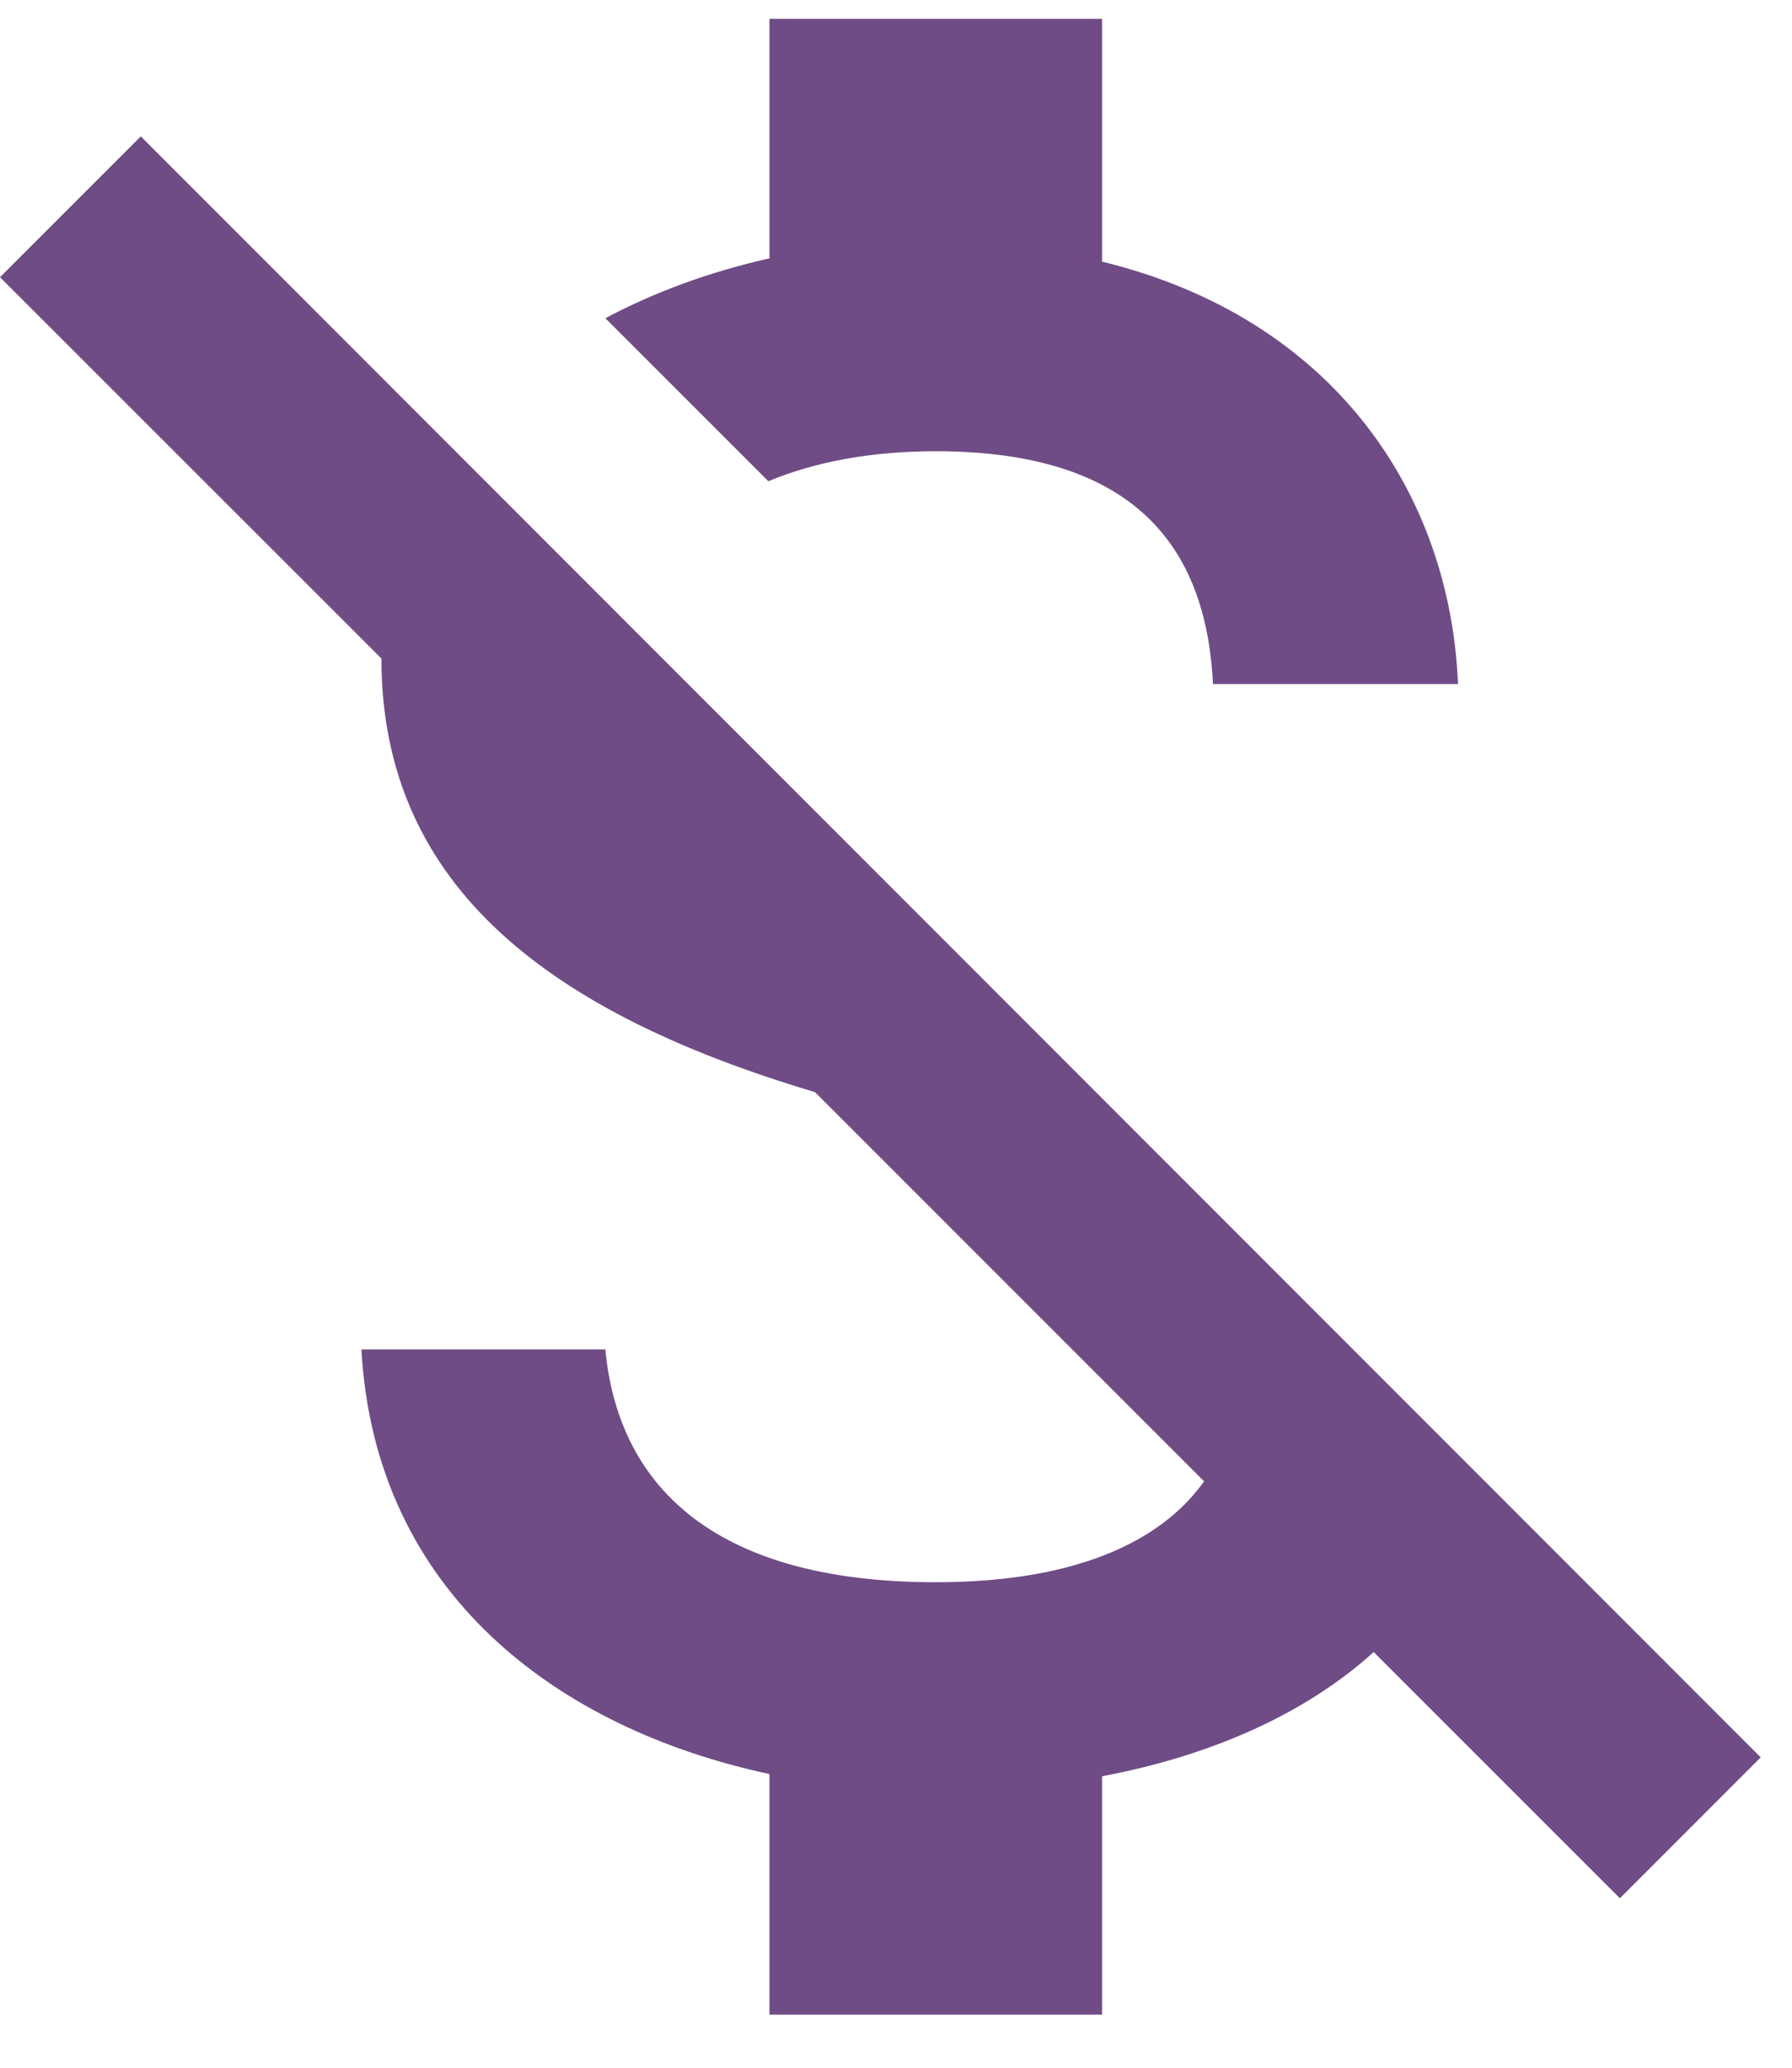 <svg width="26" height="30" viewBox="0 0 26 30" fill="none" xmlns="http://www.w3.org/2000/svg">
<path d="M13.577 6.547C16.441 6.547 17.502 7.915 17.599 9.925H21.154C21.041 7.159 19.352 4.617 15.99 3.796V0.273H11.164V3.748C10.312 3.941 9.507 4.231 8.783 4.617L11.148 6.982C11.808 6.708 12.612 6.547 13.577 6.547ZM2.043 1.979L0 4.022L5.534 9.555C5.534 12.902 8.043 14.719 11.824 15.845L17.47 21.492C16.923 22.264 15.781 22.956 13.577 22.956C10.263 22.956 8.96 21.476 8.783 19.578H5.244C5.437 23.101 8.076 25.079 11.164 25.739V29.23H15.99V25.771C17.535 25.481 18.918 24.886 19.931 23.969L23.503 27.541L25.546 25.497L2.043 1.979Z" fill="#6F4C86"/>
</svg>
